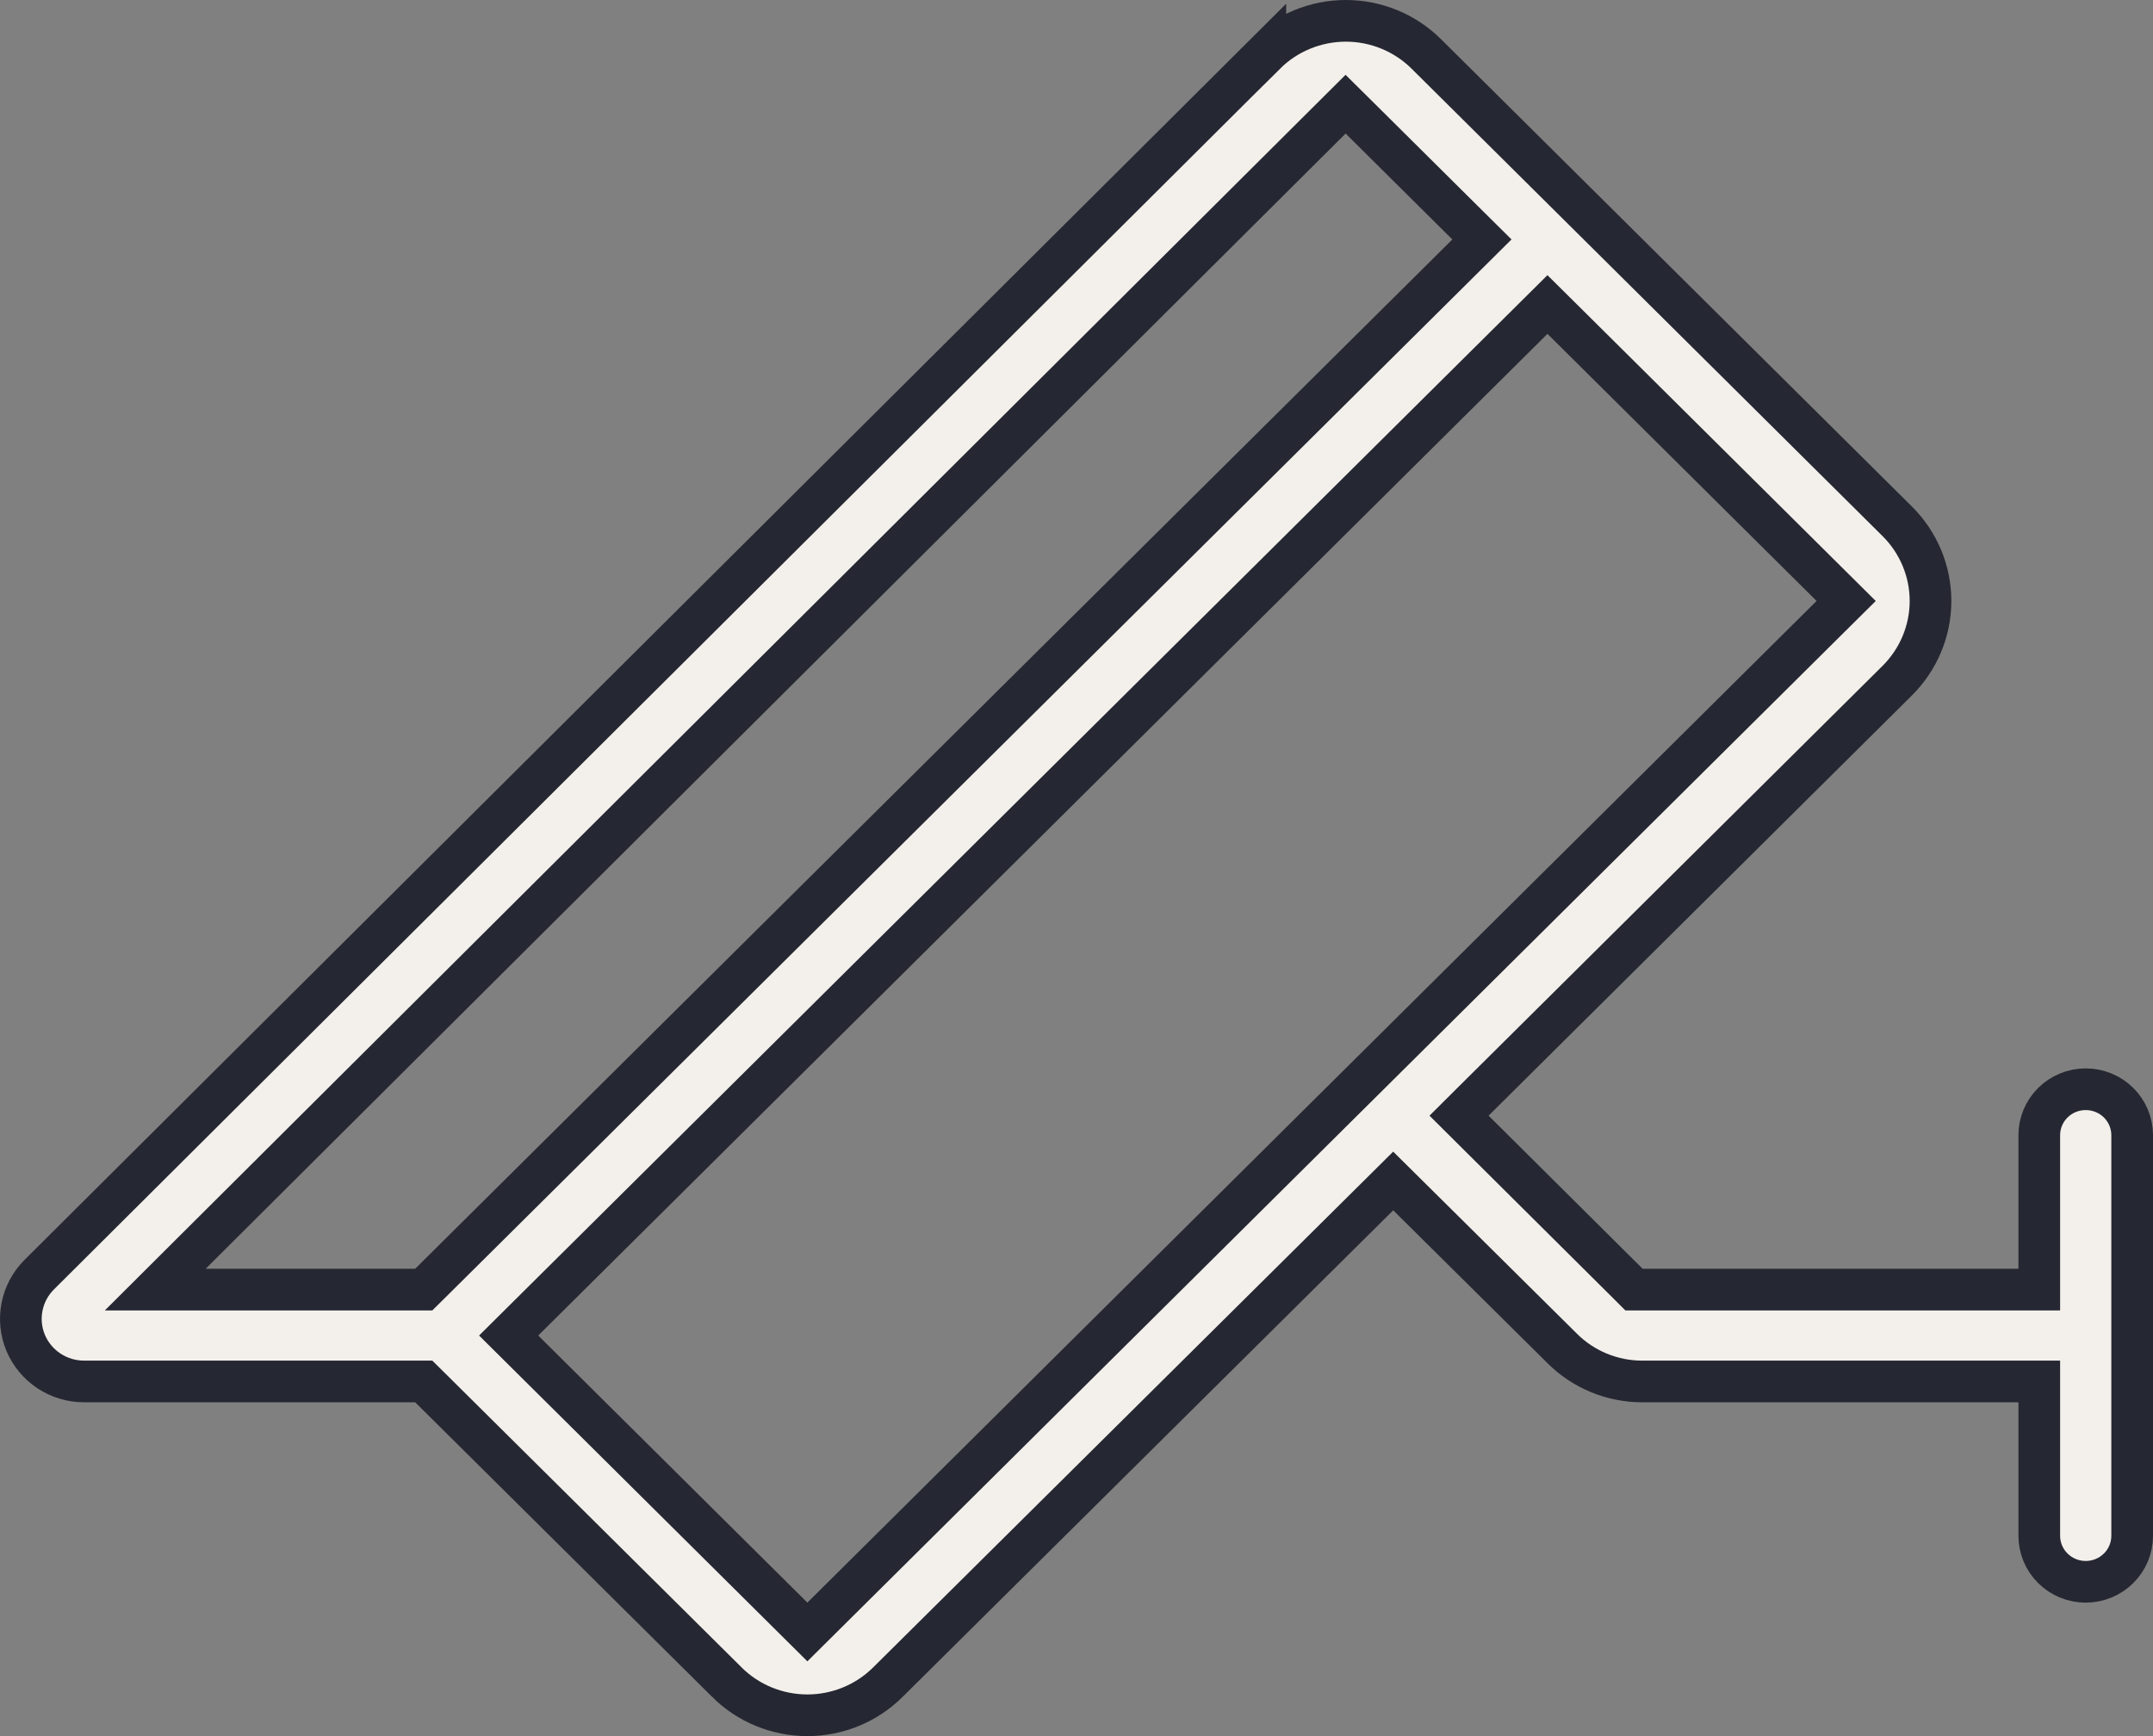 <?xml version="1.0" encoding="UTF-8"?> <svg xmlns="http://www.w3.org/2000/svg" width="62" height="50" viewBox="0 0 62 50" fill="none"><rect x="0" y="0" width="62" height="50" fill="#808080" stroke="none"/><path d="M38.756 0.6C39.187 0.6 39.613 0.684 40.011 0.848C40.408 1.011 40.769 1.251 41.073 1.553L54.636 15.015C55.249 15.624 55.593 16.449 55.593 17.308C55.593 18.167 55.249 18.991 54.636 19.601L42.444 31.705L42.016 32.131L42.444 32.557L46.879 36.965L47.054 37.14H58.725V32.693C58.725 32.344 58.865 32.007 59.115 31.759C59.366 31.51 59.706 31.37 60.062 31.37C60.419 31.37 60.759 31.51 61.01 31.759C61.26 32.007 61.4 32.344 61.4 32.693V44.232C61.4 44.582 61.26 44.918 61.01 45.166C60.759 45.415 60.419 45.556 60.062 45.556C59.706 45.556 59.366 45.415 59.115 45.166C58.865 44.918 58.725 44.582 58.725 44.232V39.786H47.3C46.87 39.788 46.443 39.703 46.046 39.54C45.649 39.377 45.288 39.136 44.986 38.834L44.984 38.832L40.543 34.431L40.12 34.012L39.698 34.431L25.566 48.448C24.953 49.057 24.119 49.4 23.25 49.4C22.38 49.4 21.546 49.057 20.933 48.448H20.934L12.379 39.96L12.203 39.786H2.422C2.061 39.786 1.708 39.68 1.408 39.481C1.109 39.283 0.876 39.001 0.738 38.672C0.601 38.343 0.565 37.982 0.635 37.633C0.704 37.284 0.876 36.963 1.13 36.71L36.438 1.552L36.438 1.553C36.742 1.251 37.103 1.011 37.501 0.848C37.899 0.684 38.325 0.6 38.756 0.6ZM44.14 9.189L15.077 38.037L14.648 38.463L15.077 38.889L22.827 46.581L23.25 47.001L23.673 46.581L52.735 17.733L53.164 17.308L52.735 16.882L44.985 9.189L44.562 8.77L44.14 9.189ZM38.326 3.421L5.5 36.114L4.471 37.14H12.203L12.379 36.966L42.246 7.322L42.675 6.896L42.246 6.471L39.173 3.42L38.749 3L38.326 3.421Z" fill="#F3F0EB" stroke="#252732" stroke-width="1.2"></path></svg> 